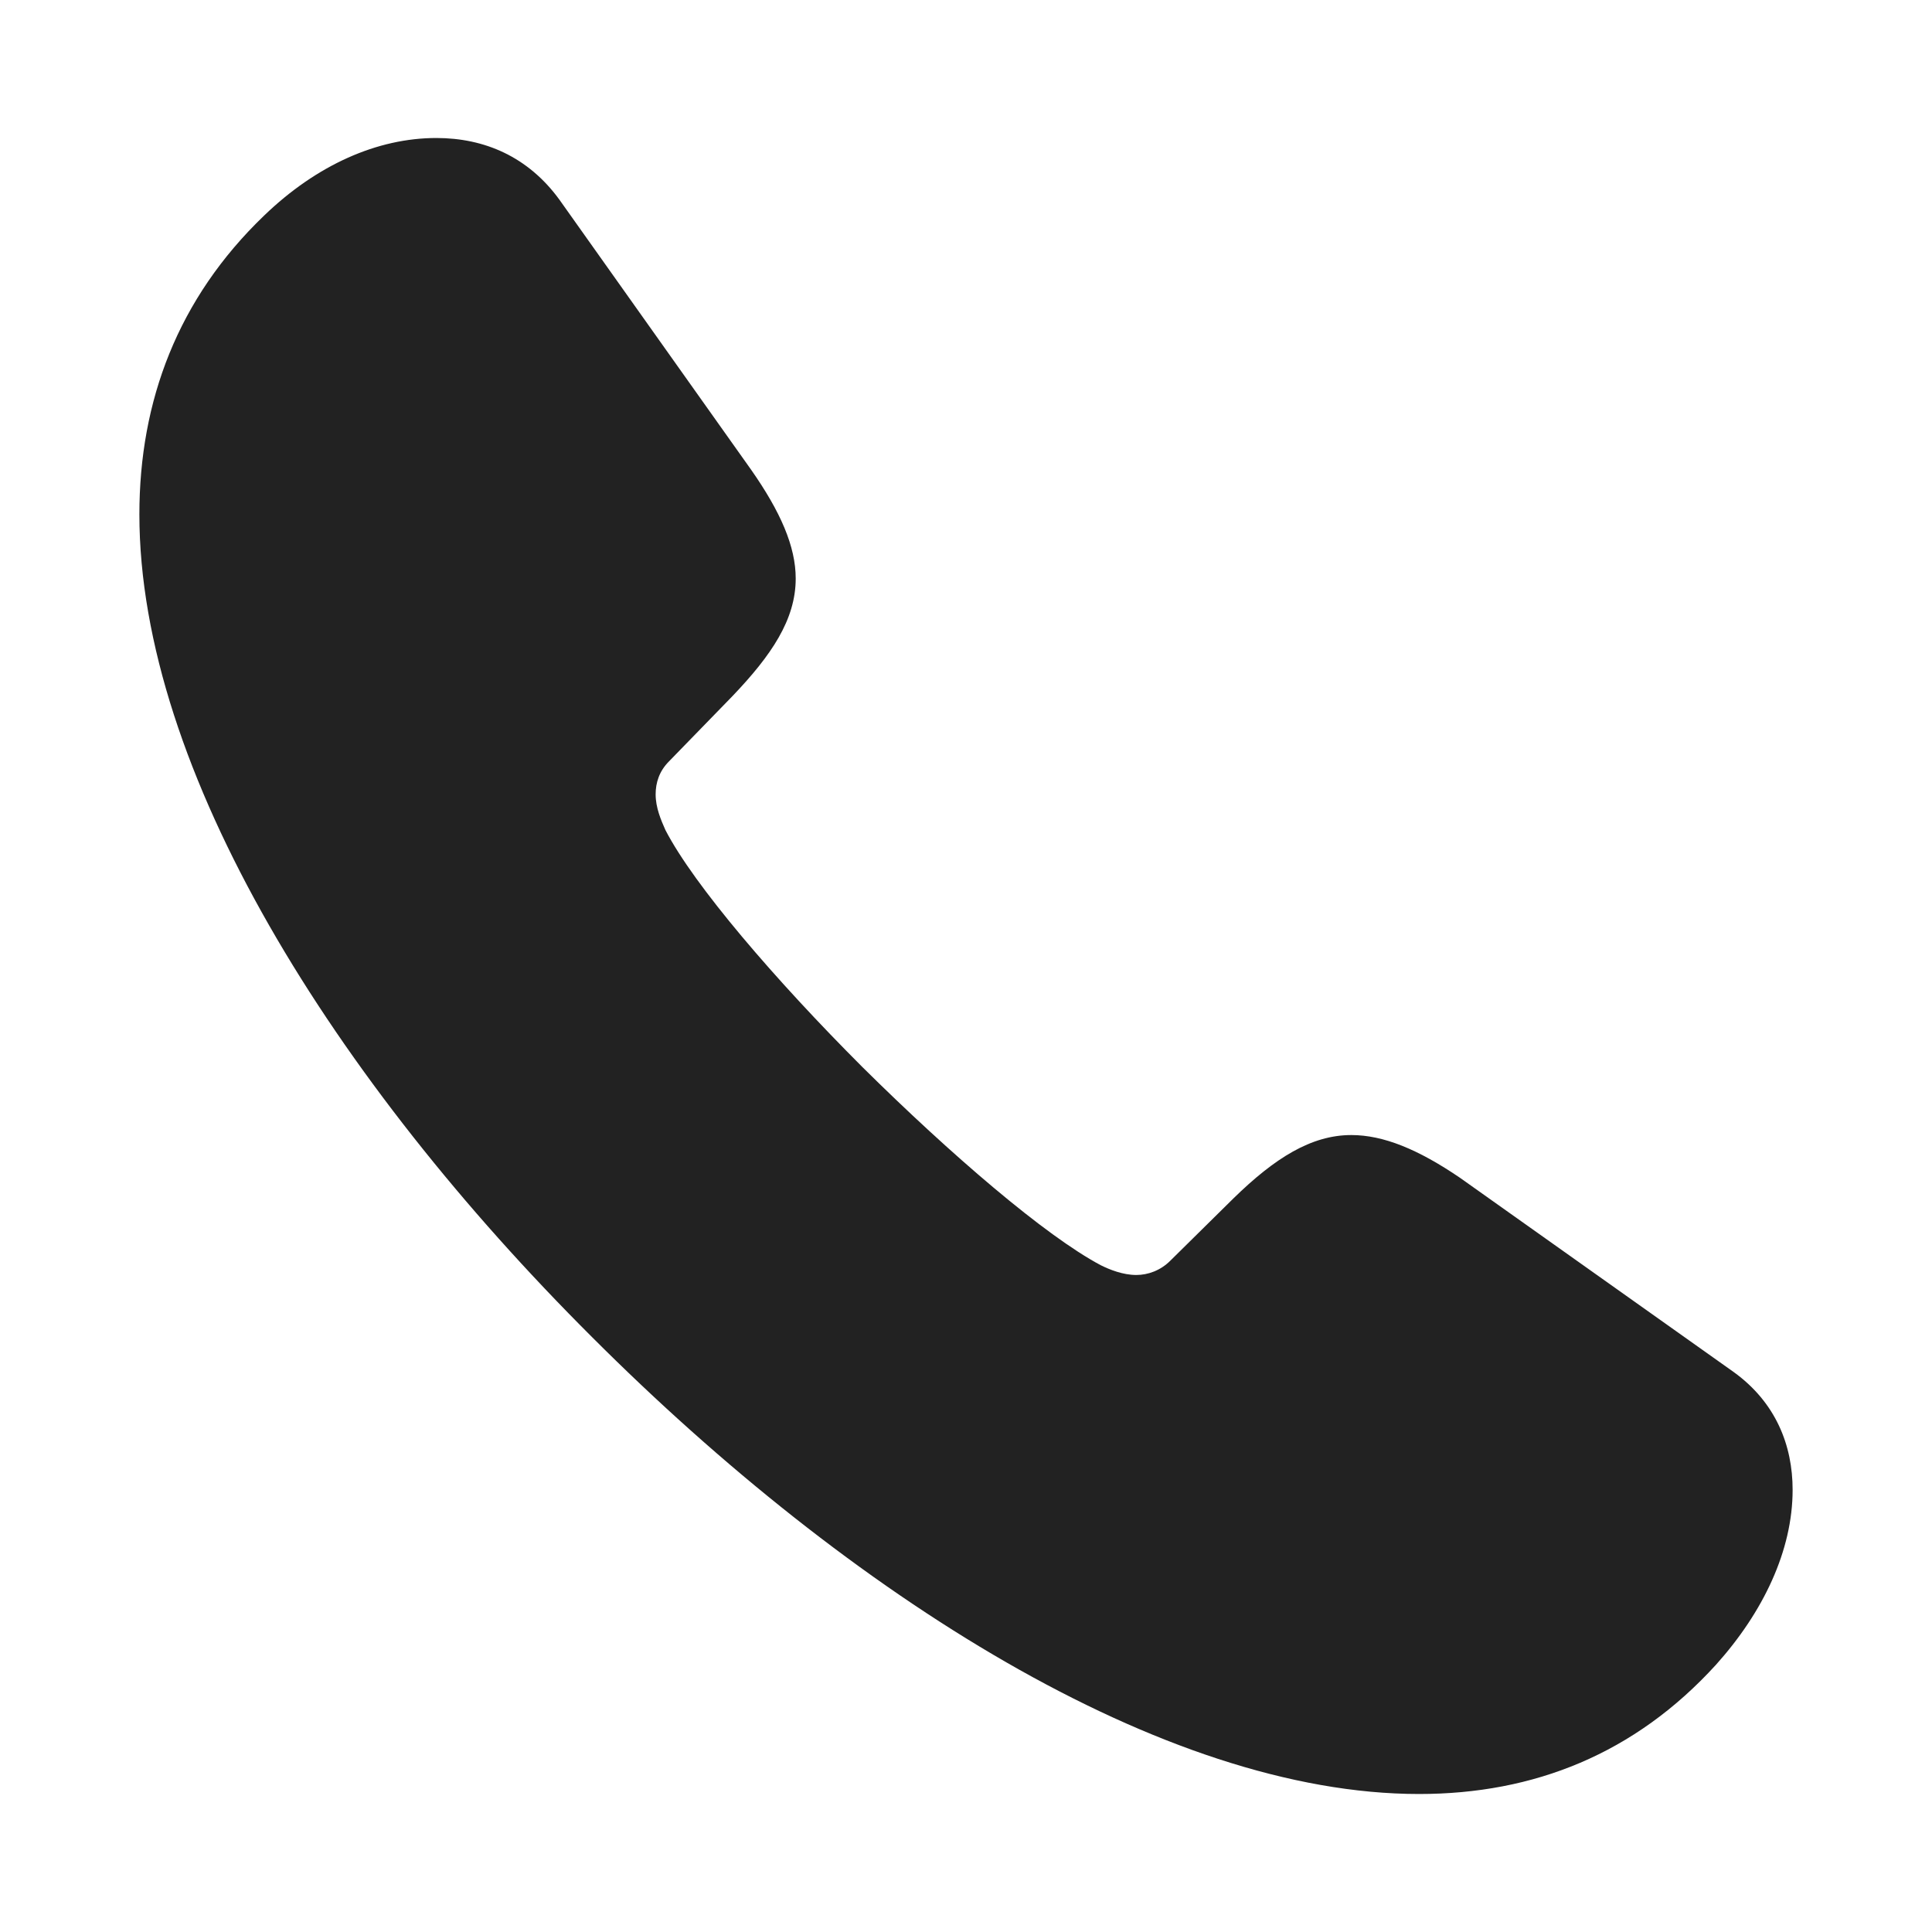 <?xml version="1.0" encoding="UTF-8"?> <svg xmlns="http://www.w3.org/2000/svg" width="14" height="14" viewBox="0 0 14 14" fill="none"> <path d="M4.292 9.691C6.16 11.559 8.428 13 10.283 13C11.116 13 11.847 12.709 12.435 12.063C12.777 11.682 12.99 11.236 12.99 10.796C12.99 10.473 12.868 10.163 12.564 9.943L10.58 8.535C10.276 8.328 10.024 8.225 9.792 8.225C9.501 8.225 9.236 8.393 8.939 8.683L8.48 9.136C8.409 9.207 8.318 9.239 8.234 9.239C8.137 9.239 8.04 9.2 7.976 9.168C7.575 8.955 6.89 8.367 6.25 7.733C5.617 7.1 5.029 6.415 4.822 6.015C4.79 5.943 4.751 5.853 4.751 5.756C4.751 5.672 4.777 5.588 4.848 5.517L5.307 5.045C5.591 4.748 5.766 4.489 5.766 4.192C5.766 3.96 5.656 3.708 5.443 3.404L4.053 1.446C3.827 1.136 3.511 1 3.162 1C2.735 1 2.296 1.194 1.914 1.562C1.288 2.163 1.01 2.906 1.01 3.727C1.01 5.582 2.425 7.83 4.292 9.691Z" fill="#222222"></path> </svg> 